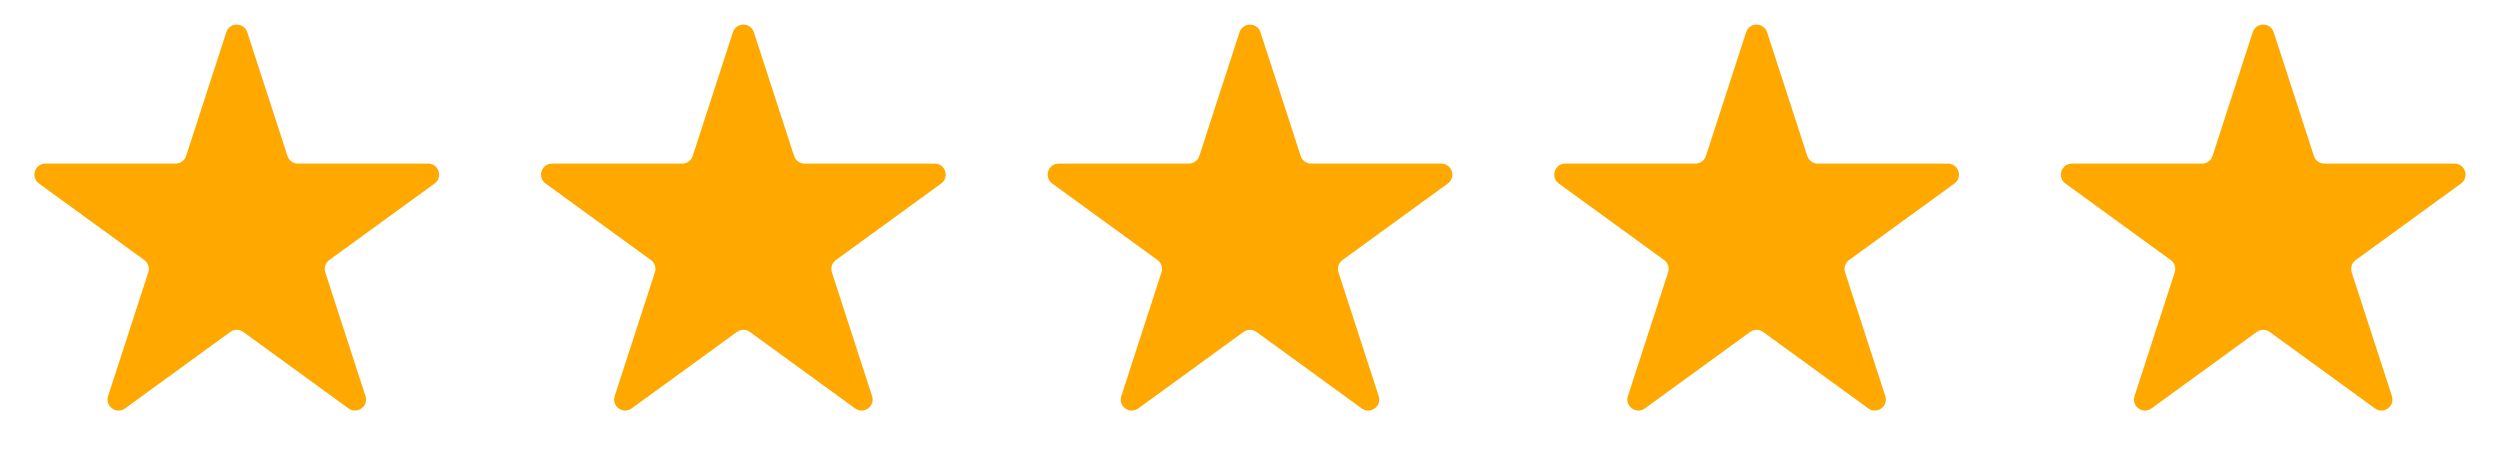 <svg width="227" height="43" viewBox="0 0 227 43" fill="none" xmlns="http://www.w3.org/2000/svg">
<path d="M20.549 2.927C20.848 2.006 22.152 2.006 22.451 2.927L26.102 14.165C26.236 14.577 26.62 14.856 27.054 14.856H38.87C39.839 14.856 40.242 16.096 39.458 16.665L29.898 23.611C29.548 23.865 29.401 24.317 29.535 24.729L33.186 35.967C33.486 36.888 32.431 37.654 31.648 37.085L22.088 30.139C21.737 29.885 21.263 29.885 20.912 30.139L11.352 37.085C10.569 37.654 9.514 36.888 9.814 35.967L13.465 24.729C13.599 24.317 13.452 23.865 13.102 23.611L3.542 16.665C2.758 16.096 3.161 14.856 4.13 14.856H15.946C16.38 14.856 16.764 14.577 16.898 14.165L20.549 2.927Z" fill="#FFA800"/>
<path d="M66.549 2.927C66.848 2.006 68.152 2.006 68.451 2.927L72.103 14.165C72.236 14.577 72.62 14.856 73.054 14.856H84.87C85.839 14.856 86.242 16.096 85.458 16.665L75.898 23.611C75.548 23.865 75.401 24.317 75.535 24.729L79.186 35.967C79.486 36.888 78.431 37.654 77.647 37.085L68.088 30.139C67.737 29.885 67.263 29.885 66.912 30.139L57.352 37.085C56.569 37.654 55.514 36.888 55.814 35.967L59.465 24.729C59.599 24.317 59.452 23.865 59.102 23.611L49.542 16.665C48.758 16.096 49.161 14.856 50.13 14.856H61.946C62.38 14.856 62.764 14.577 62.898 14.165L66.549 2.927Z" fill="#FFA800"/>
<path d="M112.549 2.927C112.848 2.006 114.152 2.006 114.451 2.927L118.103 14.165C118.236 14.577 118.62 14.856 119.054 14.856H130.87C131.839 14.856 132.242 16.096 131.458 16.665L121.898 23.611C121.548 23.865 121.401 24.317 121.535 24.729L125.186 35.967C125.486 36.888 124.431 37.654 123.647 37.085L114.088 30.139C113.737 29.885 113.263 29.885 112.912 30.139L103.353 37.085C102.569 37.654 101.514 36.888 101.814 35.967L105.465 24.729C105.599 24.317 105.452 23.865 105.102 23.611L95.542 16.665C94.758 16.096 95.161 14.856 96.13 14.856H107.946C108.38 14.856 108.764 14.577 108.897 14.165L112.549 2.927Z" fill="#FFA800"/>
<path d="M158.549 2.927C158.848 2.006 160.152 2.006 160.451 2.927L164.103 14.165C164.236 14.577 164.62 14.856 165.054 14.856H176.87C177.839 14.856 178.242 16.096 177.458 16.665L167.898 23.611C167.548 23.865 167.401 24.317 167.535 24.729L171.186 35.967C171.486 36.888 170.431 37.654 169.647 37.085L160.088 30.139C159.737 29.885 159.263 29.885 158.912 30.139L149.353 37.085C148.569 37.654 147.514 36.888 147.814 35.967L151.465 24.729C151.599 24.317 151.452 23.865 151.102 23.611L141.542 16.665C140.758 16.096 141.161 14.856 142.13 14.856H153.946C154.38 14.856 154.764 14.577 154.897 14.165L158.549 2.927Z" fill="#FFA800"/>
<path d="M204.549 2.927C204.848 2.006 206.152 2.006 206.451 2.927L210.103 14.165C210.236 14.577 210.62 14.856 211.054 14.856H222.87C223.839 14.856 224.242 16.096 223.458 16.665L213.898 23.611C213.548 23.865 213.401 24.317 213.535 24.729L217.186 35.967C217.486 36.888 216.431 37.654 215.647 37.085L206.088 30.139C205.737 29.885 205.263 29.885 204.912 30.139L195.353 37.085C194.569 37.654 193.514 36.888 193.814 35.967L197.465 24.729C197.599 24.317 197.452 23.865 197.102 23.611L187.542 16.665C186.758 16.096 187.161 14.856 188.13 14.856H199.946C200.38 14.856 200.764 14.577 200.897 14.165L204.549 2.927Z" fill="#FFA800"/>
</svg>

